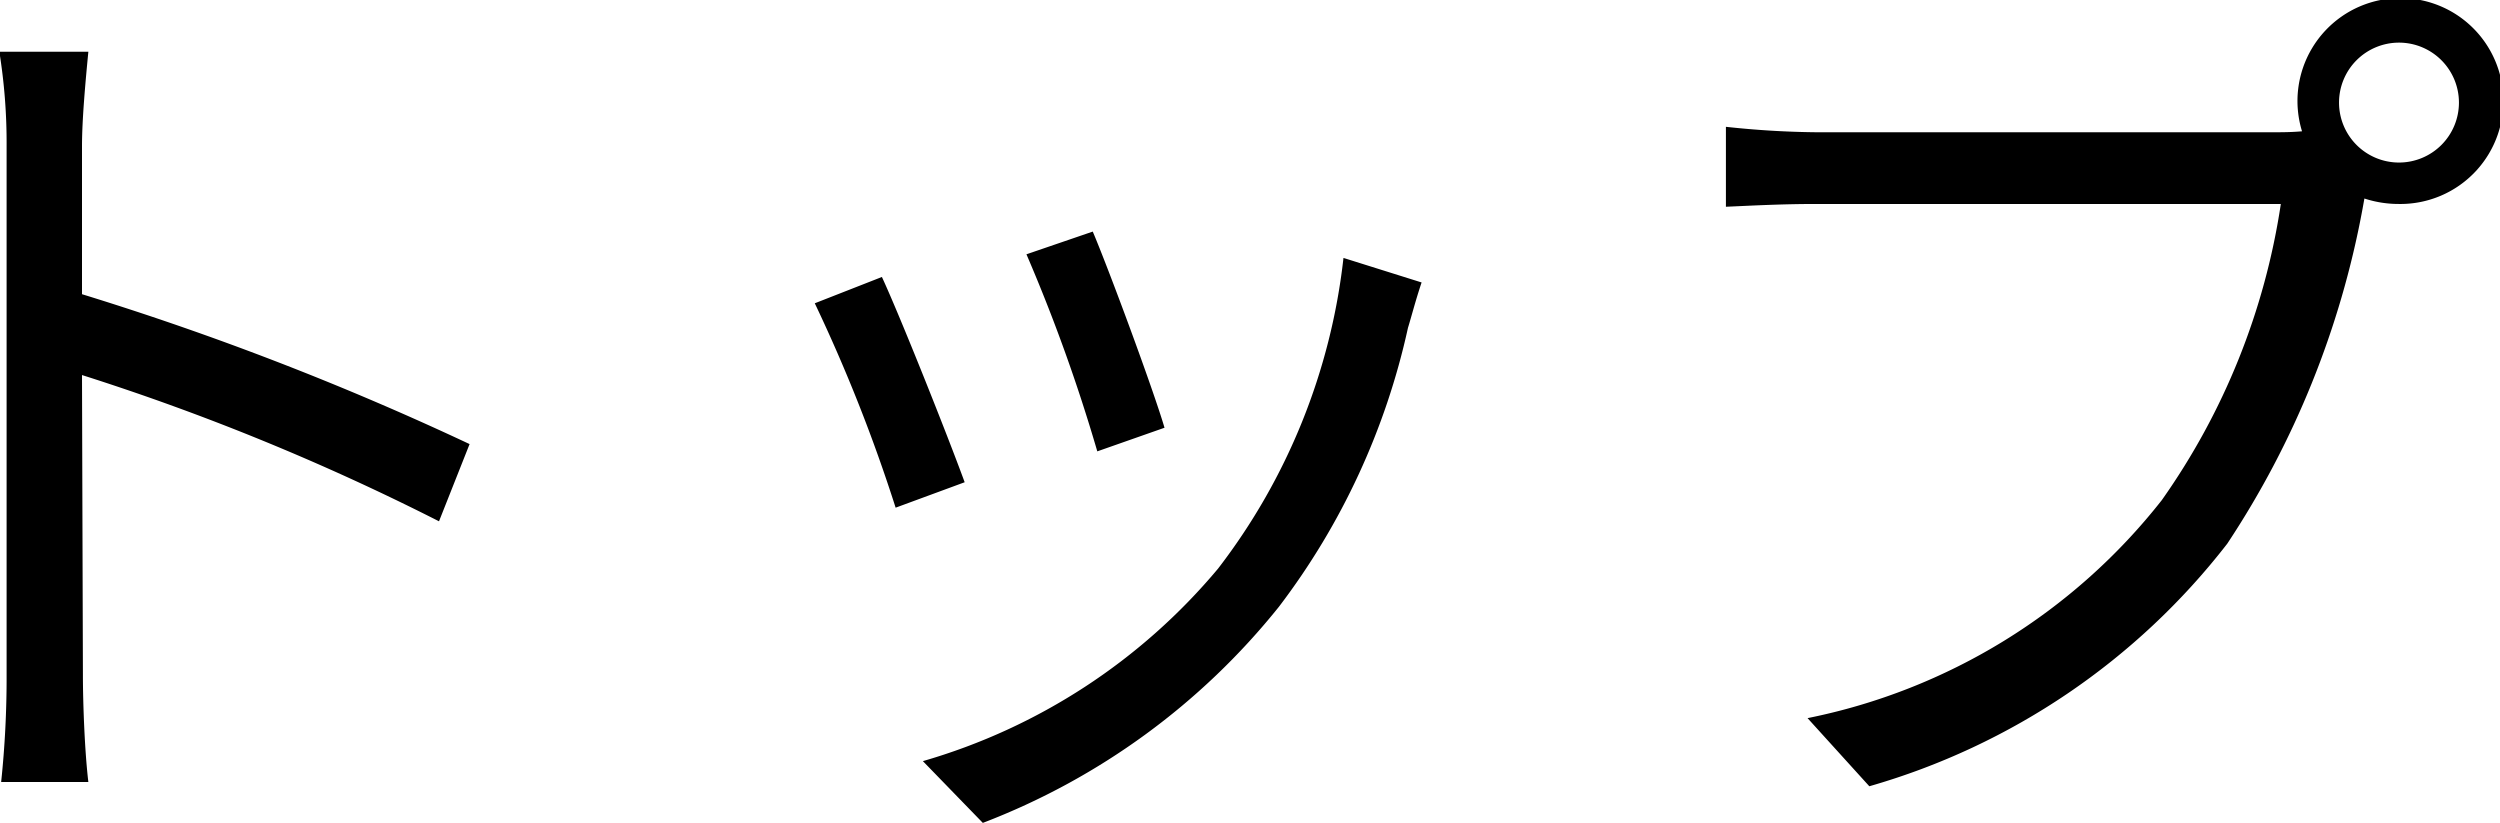 <svg xmlns="http://www.w3.org/2000/svg" width="41.281" height="13.594" viewBox="0 0 41.281 13.594">
  <defs>
    <style>
      .cls-1 {
        fill-rule: evenodd;
      }
    </style>
  </defs>
  <path id="_01.svg" data-name="01.svg" class="cls-1" d="M64.692,109.989a48.882,48.882,0,0,0-6.4-2.475v-2.445c0-.449.06-1.094,0.105-1.559h-1.47a9.464,9.464,0,0,1,.12,1.559v8.73a16.425,16.425,0,0,1-.09,1.77h1.44c-0.06-.5-0.09-1.29-0.09-1.77l-0.015-4.95a39.324,39.324,0,0,1,5.895,2.415Zm10.29-3.509-1.095.375a28.261,28.261,0,0,1,1.17,3.254l1.11-.39C75.972,109.059,75.237,107.079,74.982,106.48Zm4.14,0.435a10.283,10.283,0,0,1-2.07,5.129,9.964,9.964,0,0,1-4.875,3.18l0.99,1.02a11.556,11.556,0,0,0,4.89-3.57,11.758,11.758,0,0,0,2.13-4.605c0.06-.194.12-0.435,0.225-0.749Zm-7.62.314-1.11.435a26.815,26.815,0,0,1,1.335,3.375l1.14-.42C72.582,109.839,71.8,107.875,71.5,107.229Zm25.049-1.889a0.99,0.99,0,0,1-.99-0.99A0.99,0.99,0,1,1,96.552,105.34Zm-9.614-.5a14.943,14.943,0,0,1-1.5-.09v1.32c0.375-.016.9-0.046,1.485-0.046H94.6a11.406,11.406,0,0,1-1.965,4.89,9.924,9.924,0,0,1-5.85,3.6l1.02,1.125a11.482,11.482,0,0,0,5.91-4.005,14.907,14.907,0,0,0,2.235-5.534l0.03-.166a1.813,1.813,0,0,0,.57.09,1.7,1.7,0,1,0-1.6-1.2c-0.18.016-.345,0.016-0.495,0.016H86.937Z" transform="translate(-56.938 -102.656)"/>
</svg>
